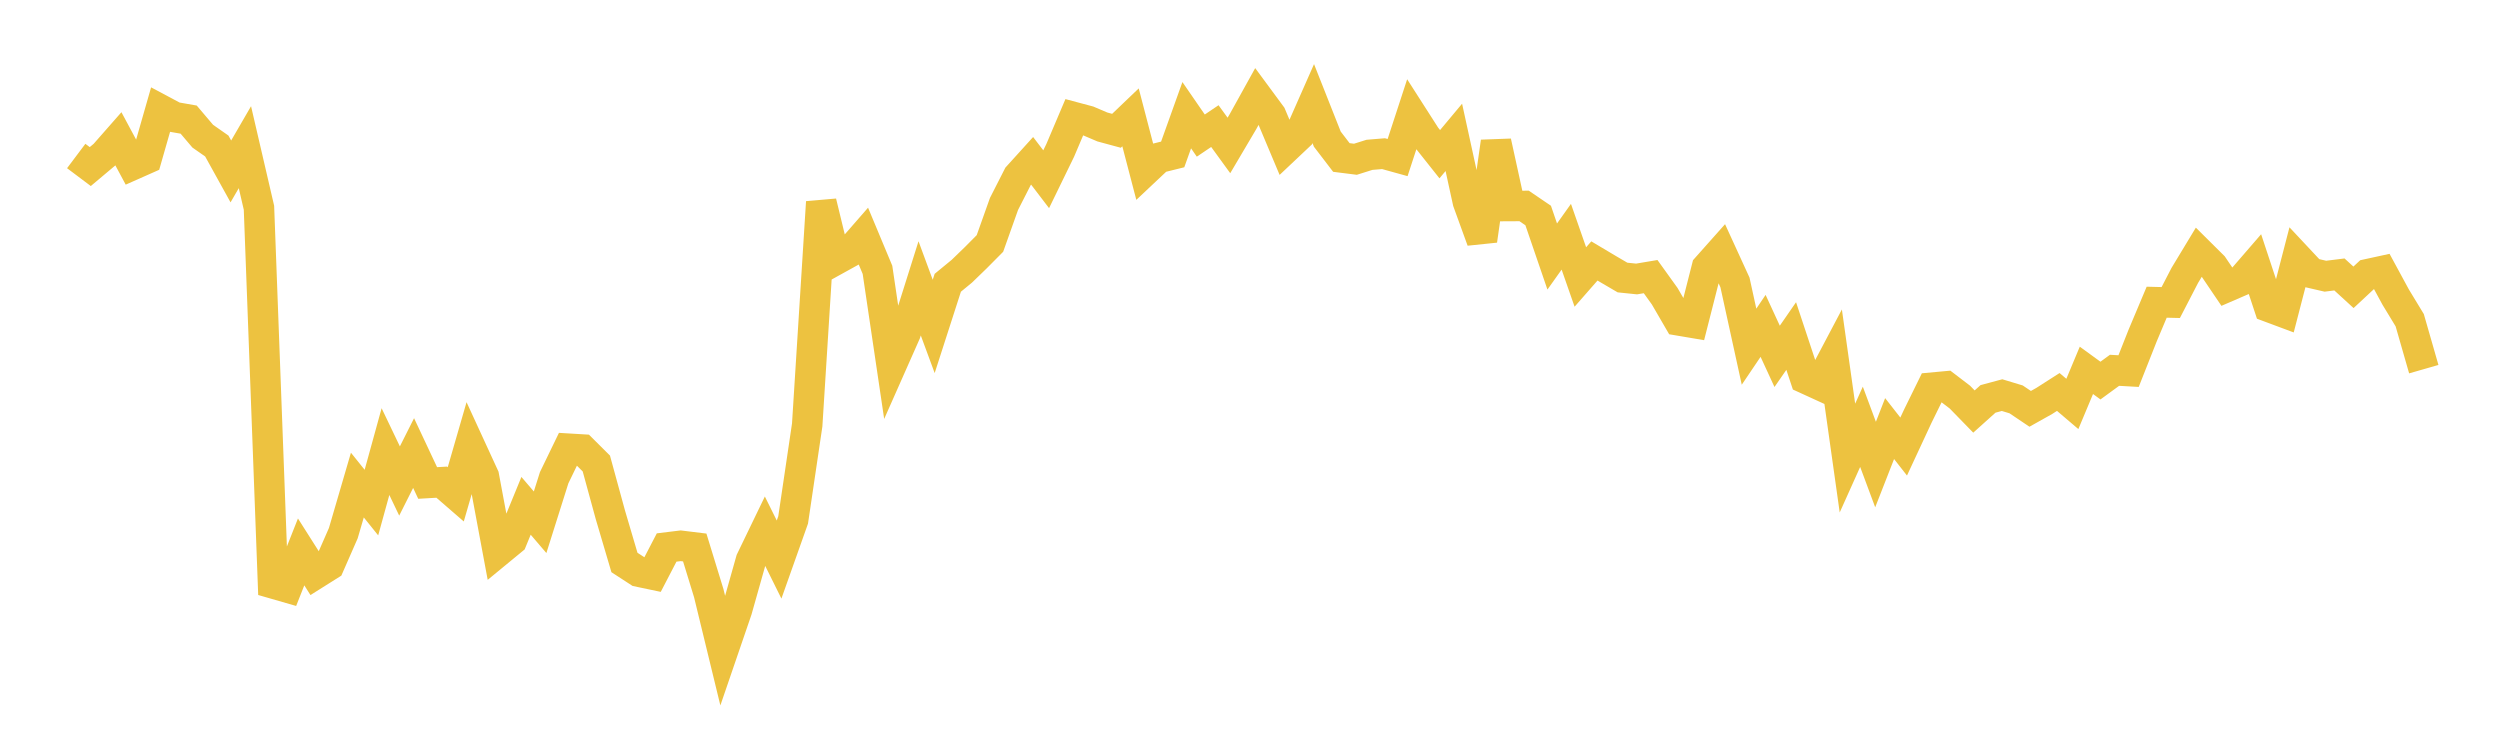 <svg width="164" height="48" xmlns="http://www.w3.org/2000/svg" xmlns:xlink="http://www.w3.org/1999/xlink"><path fill="none" stroke="rgb(237,194,64)" stroke-width="2" d="M5,10.234L5.922,10.927L6.844,10.152L7.766,9.103L8.689,10.823L9.611,10.414L10.533,7.194L11.455,7.685L12.377,7.846L13.299,8.933L14.222,9.578L15.144,11.245L16.066,9.655L16.988,13.628L17.91,38.272L18.832,38.538L19.754,36.205L20.677,37.659L21.599,37.079L22.521,34.975L23.443,31.82L24.365,32.969L25.287,29.625L26.21,31.554L27.132,29.72L28.054,31.683L28.976,31.63L29.898,32.429L30.82,29.241L31.743,31.248L32.665,36.19L33.587,35.431L34.509,33.182L35.431,34.26L36.353,31.338L37.275,29.434L38.198,29.489L39.12,30.407L40.042,33.777L40.964,36.899L41.886,37.498L42.808,37.692L43.731,35.916L44.653,35.803L45.575,35.916L46.497,38.921L47.419,42.714L48.341,40.023L49.263,36.757L50.186,34.846L51.108,36.707L52.03,34.107L52.952,27.878L53.874,13.259L54.796,17.061L55.719,16.551L56.641,15.494L57.563,17.702L58.485,23.923L59.407,21.842L60.329,18.916L61.251,21.413L62.174,18.55L63.096,17.793L64.018,16.9L64.94,15.971L65.862,13.38L66.784,11.569L67.707,10.55L68.629,11.758L69.551,9.863L70.473,7.691L71.395,7.937L72.317,8.33L73.24,8.58L74.162,7.698L75.084,11.228L76.006,10.36L76.928,10.131L77.85,7.557L78.772,8.895L79.695,8.272L80.617,9.541L81.539,7.979L82.461,6.315L83.383,7.565L84.305,9.757L85.228,8.886L86.15,6.797L87.072,9.127L87.994,10.331L88.916,10.447L89.838,10.157L90.76,10.08L91.683,10.336L92.605,7.514L93.527,8.954L94.449,10.115L95.371,9.011L96.293,13.235L97.216,15.777L98.138,9.302L99.06,13.515L99.982,13.51L100.904,14.137L101.826,16.828L102.749,15.53L103.671,18.171L104.593,17.118L105.515,17.667L106.437,18.206L107.359,18.301L108.281,18.146L109.204,19.431L110.126,21.02L111.048,21.176L111.97,17.551L112.892,16.515L113.814,18.528L114.737,22.743L115.659,21.377L116.581,23.377L117.503,22.044L118.425,24.825L119.347,25.247L120.269,23.501L121.192,30.05L122.114,27.998L123.036,30.474L123.958,28.115L124.88,29.294L125.802,27.312L126.725,25.432L127.647,25.347L128.569,26.051L129.491,26.997L130.413,26.168L131.335,25.92L132.257,26.199L133.18,26.82L134.102,26.303L135.024,25.713L135.946,26.498L136.868,24.295L137.79,24.966L138.713,24.292L139.635,24.344L140.557,22.013L141.479,19.824L142.401,19.847L143.323,18.066L144.246,16.539L145.168,17.454L146.09,18.817L147.012,18.418L147.934,17.352L148.856,20.139L149.778,20.483L150.701,16.921L151.623,17.906L152.545,18.119L153.467,18.004L154.389,18.848L155.311,17.989L156.234,17.788L157.156,19.488L158.078,21.007L159,24.217"></path></svg>